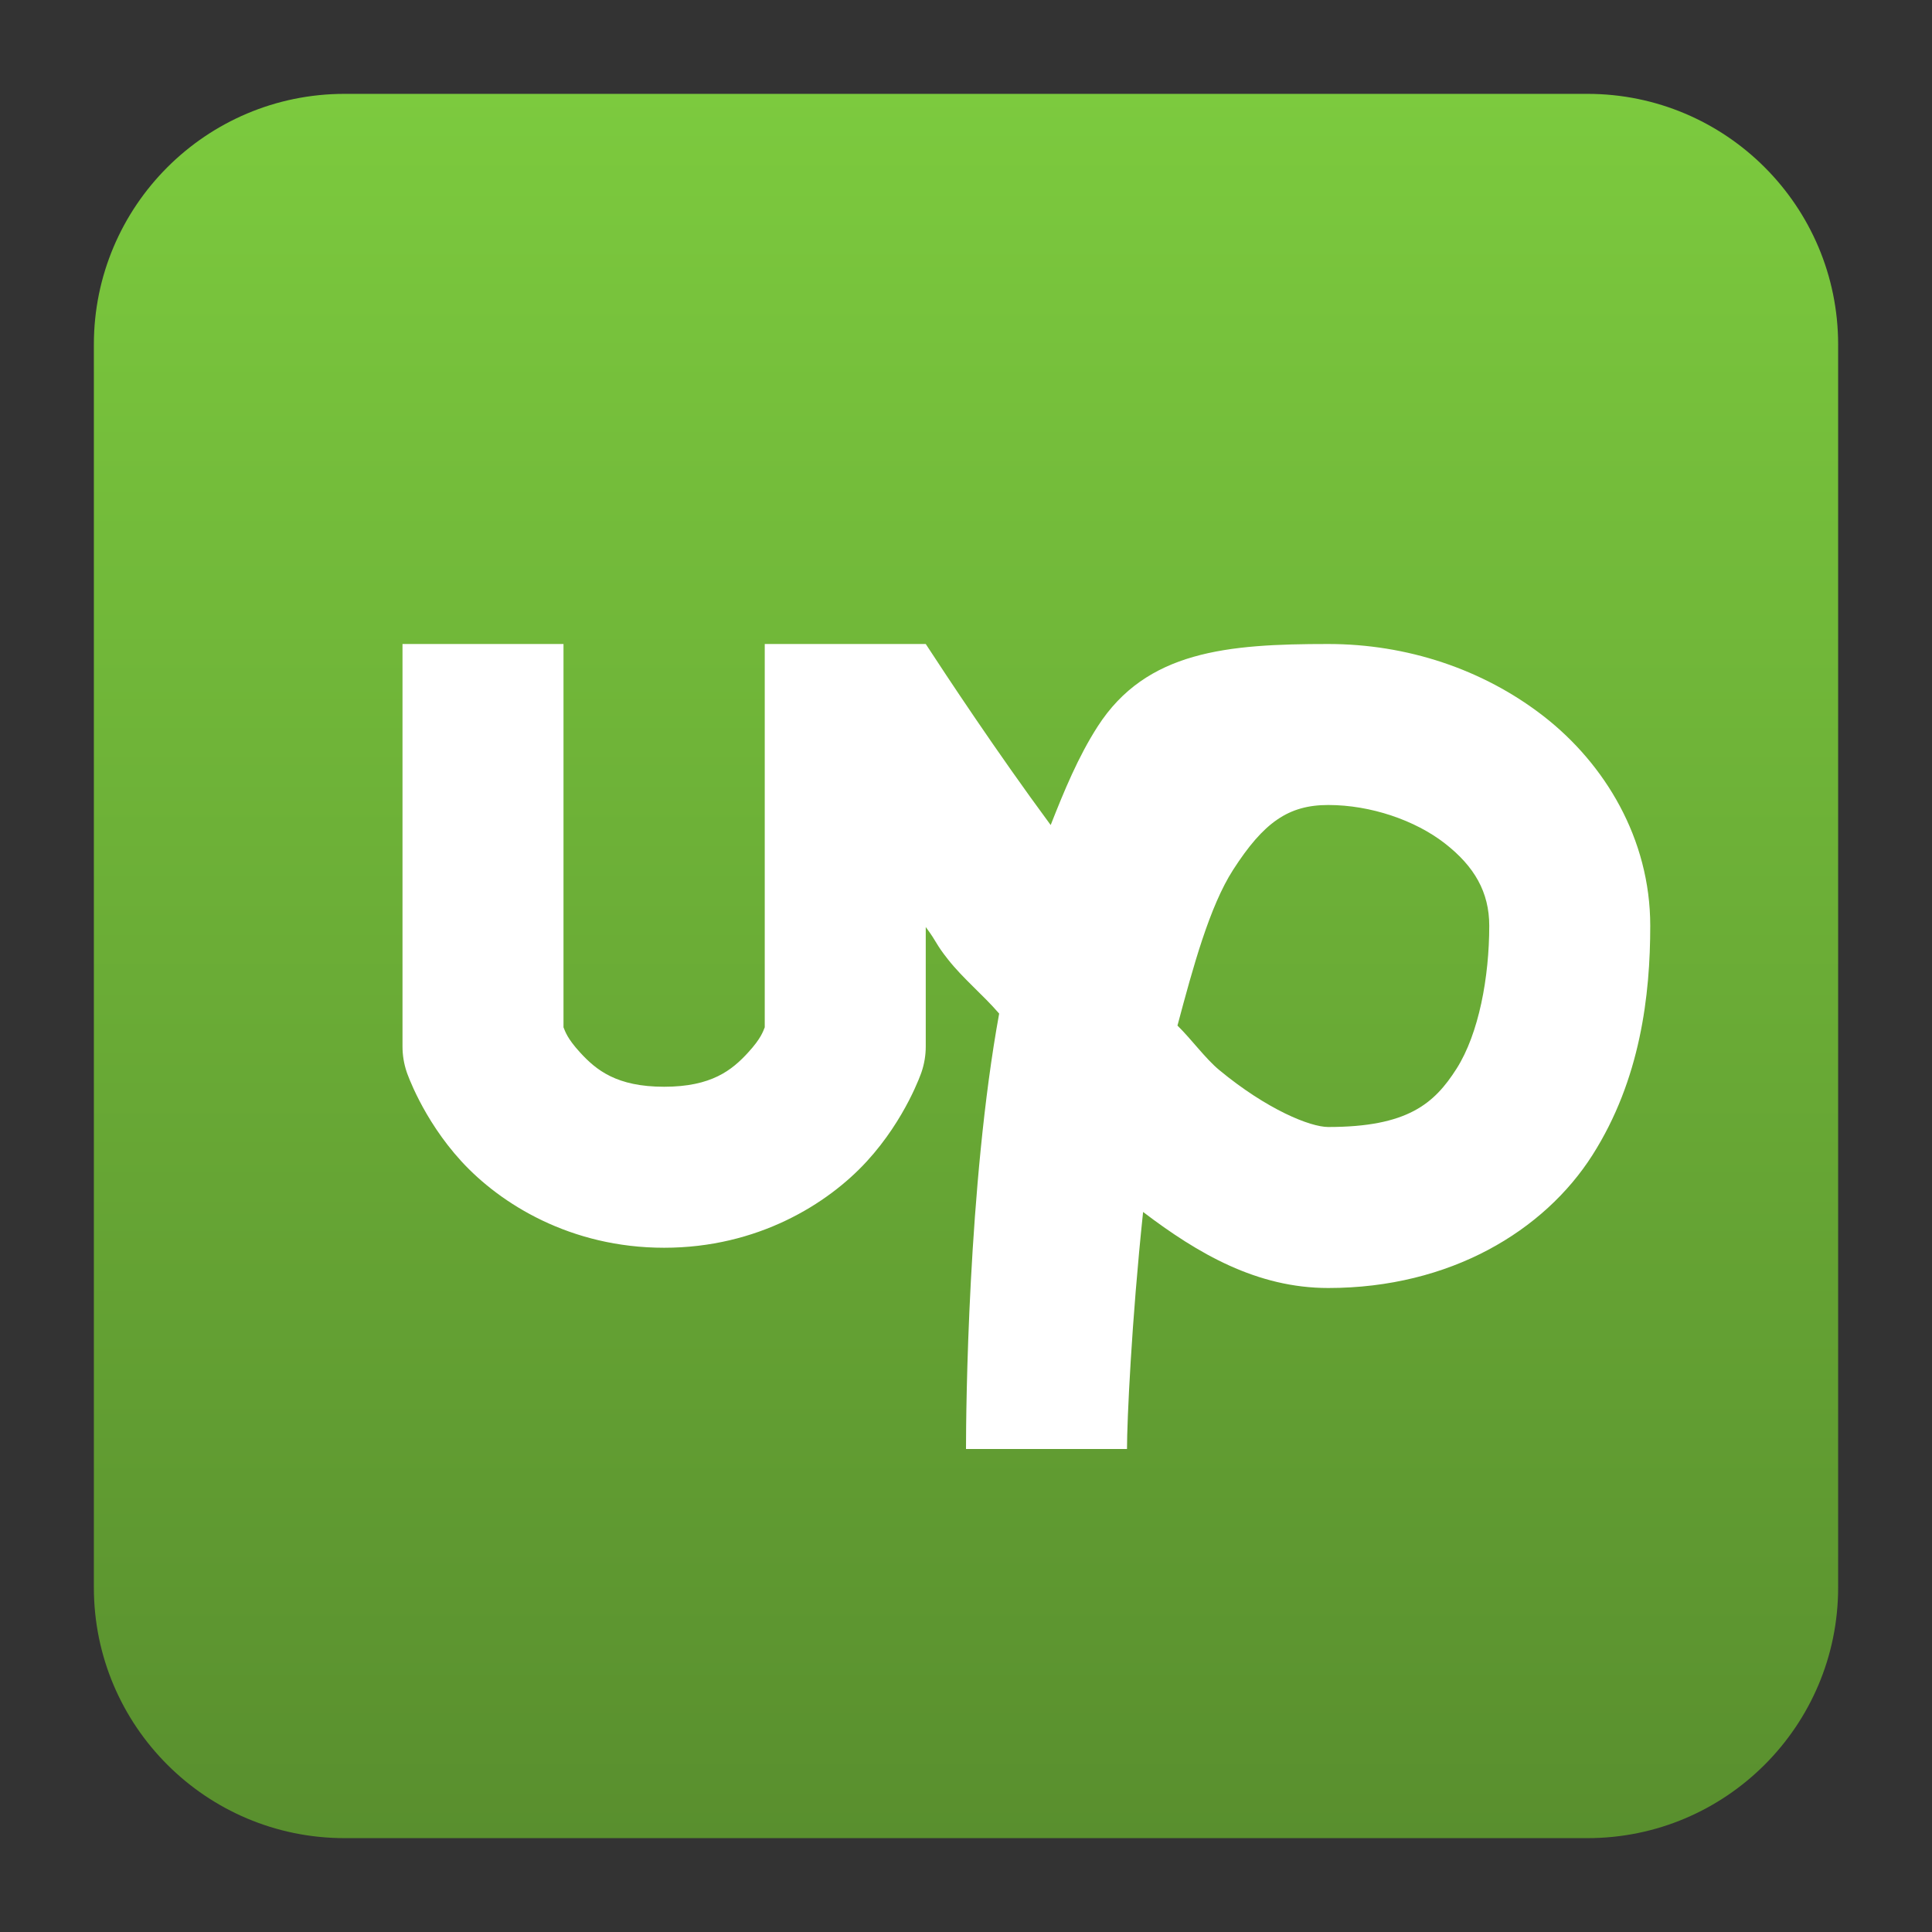 <svg clip-rule="evenodd" fill-rule="evenodd" stroke-linejoin="round" stroke-miterlimit="2" viewBox="0 0 48 48" xmlns="http://www.w3.org/2000/svg">
 <rect x="0" y="0" width="48" height="48" fill="#333333" stroke="none"/>
 <linearGradient id="a" x2="1" gradientTransform="matrix(0 -43.295 43.295 0 24 45.618)" gradientUnits="userSpaceOnUse">
  <stop stop-color="#598f2e" offset="0"/>
  <stop stop-color="#7cca3e" offset="1"/>
 </linearGradient>
 <path d="m39.44 2.332c3.438 0 6.228 2.79 6.228 6.228v30.88c0 3.438-2.79 6.228-6.228 6.228h-30.88c-3.438 0-6.228-2.79-6.228-6.228v-30.88c0-3.438 2.79-6.228 6.228-6.228z" fill="url(#a)"/>
 <path d="m10 16v10c0 .215.035.429.104.633 0 0 .386 1.157 1.359 2.219.973 1.061 2.716 2.148 5.037 2.148s4.064-1.087 5.037-2.148c.973-1.062 1.359-2.219 1.359-2.219.069-.204.104-.418.104-.633v-2.968c.297.399.234.403.557.81.375.475.862.871 1.267 1.34-.778 4.263-.824 9.875-.824 10.818h4c0-.701.113-3.17.4-5.889 1.363 1.036 2.828 1.889 4.6 1.889 3.033 0 5.367-1.423 6.563-3.301 1.195-1.878 1.437-3.977 1.437-5.699 0-2.167-1.133-4.026-2.646-5.203-1.514-1.177-3.41-1.797-5.354-1.797-2.512 0-4.521.171-5.729 2.049-.484.753-.832 1.599-1.167 2.449-1.357-1.839-2.591-3.712-3.104-4.498h-4v9.523c-.042.102-.091.275-.412.625-.402.439-.909.852-2.088.852s-1.686-.413-2.088-.852c-.321-.35-.37-.523-.412-.625v-9.523zm23 4c1.056 0 2.16.38 2.896.953.737.573 1.104 1.214 1.104 2.047 0 1.278-.258 2.679-.812 3.551-.555.872-1.221 1.449-3.188 1.449-.45 0-1.524-.435-2.709-1.416-.342-.283-.686-.759-1.037-1.104.389-1.459.797-2.958 1.381-3.867.761-1.184 1.377-1.613 2.365-1.613z" fill="#fff"/>
</svg>
